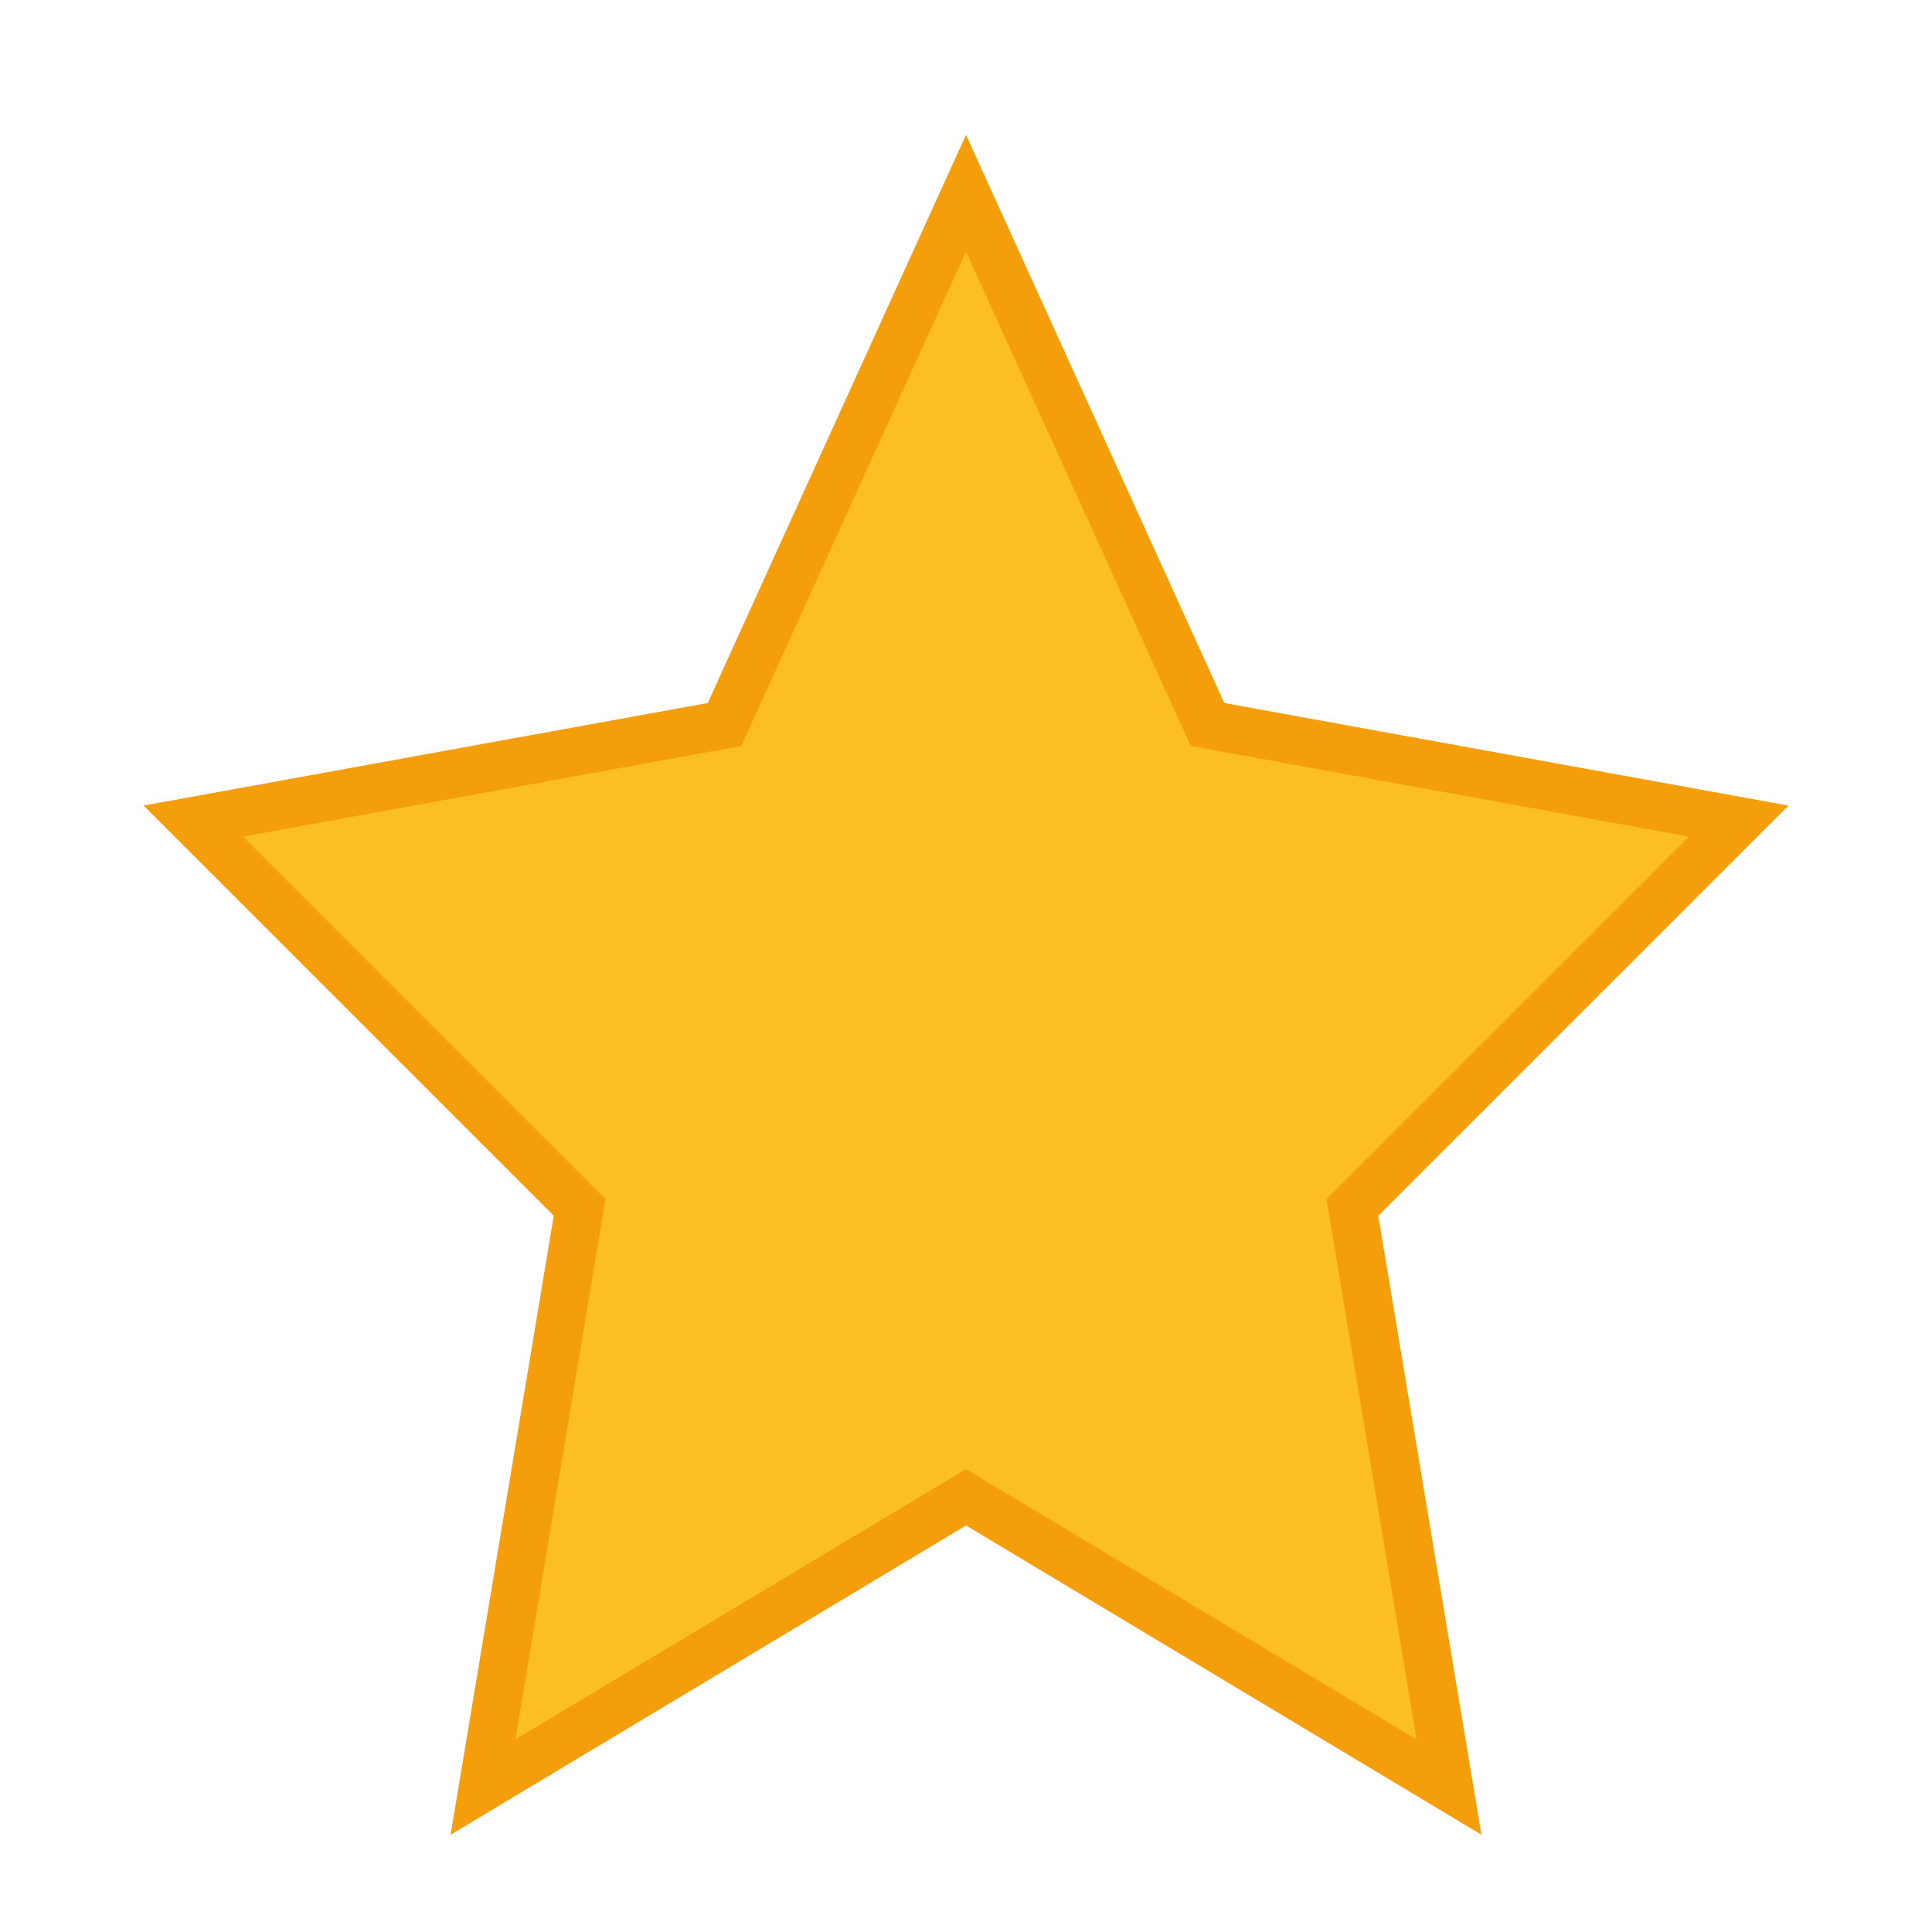 <svg width="20" height="20" viewBox="0 0 20 20" fill="none" xmlns="http://www.w3.org/2000/svg">
  <path d="M10 2l2.5 5.5L18 8.5l-4 4 1 6-5-3-5 3 1-6-4-4 5.5-1L10 2z" fill="#fbbf24"/>
  <path d="M10 2l2.5 5.5L18 8.5l-4 4 1 6-5-3-5 3 1-6-4-4 5.5-1L10 2z" stroke="#f59e0b" stroke-width="0.5"/>
</svg>

